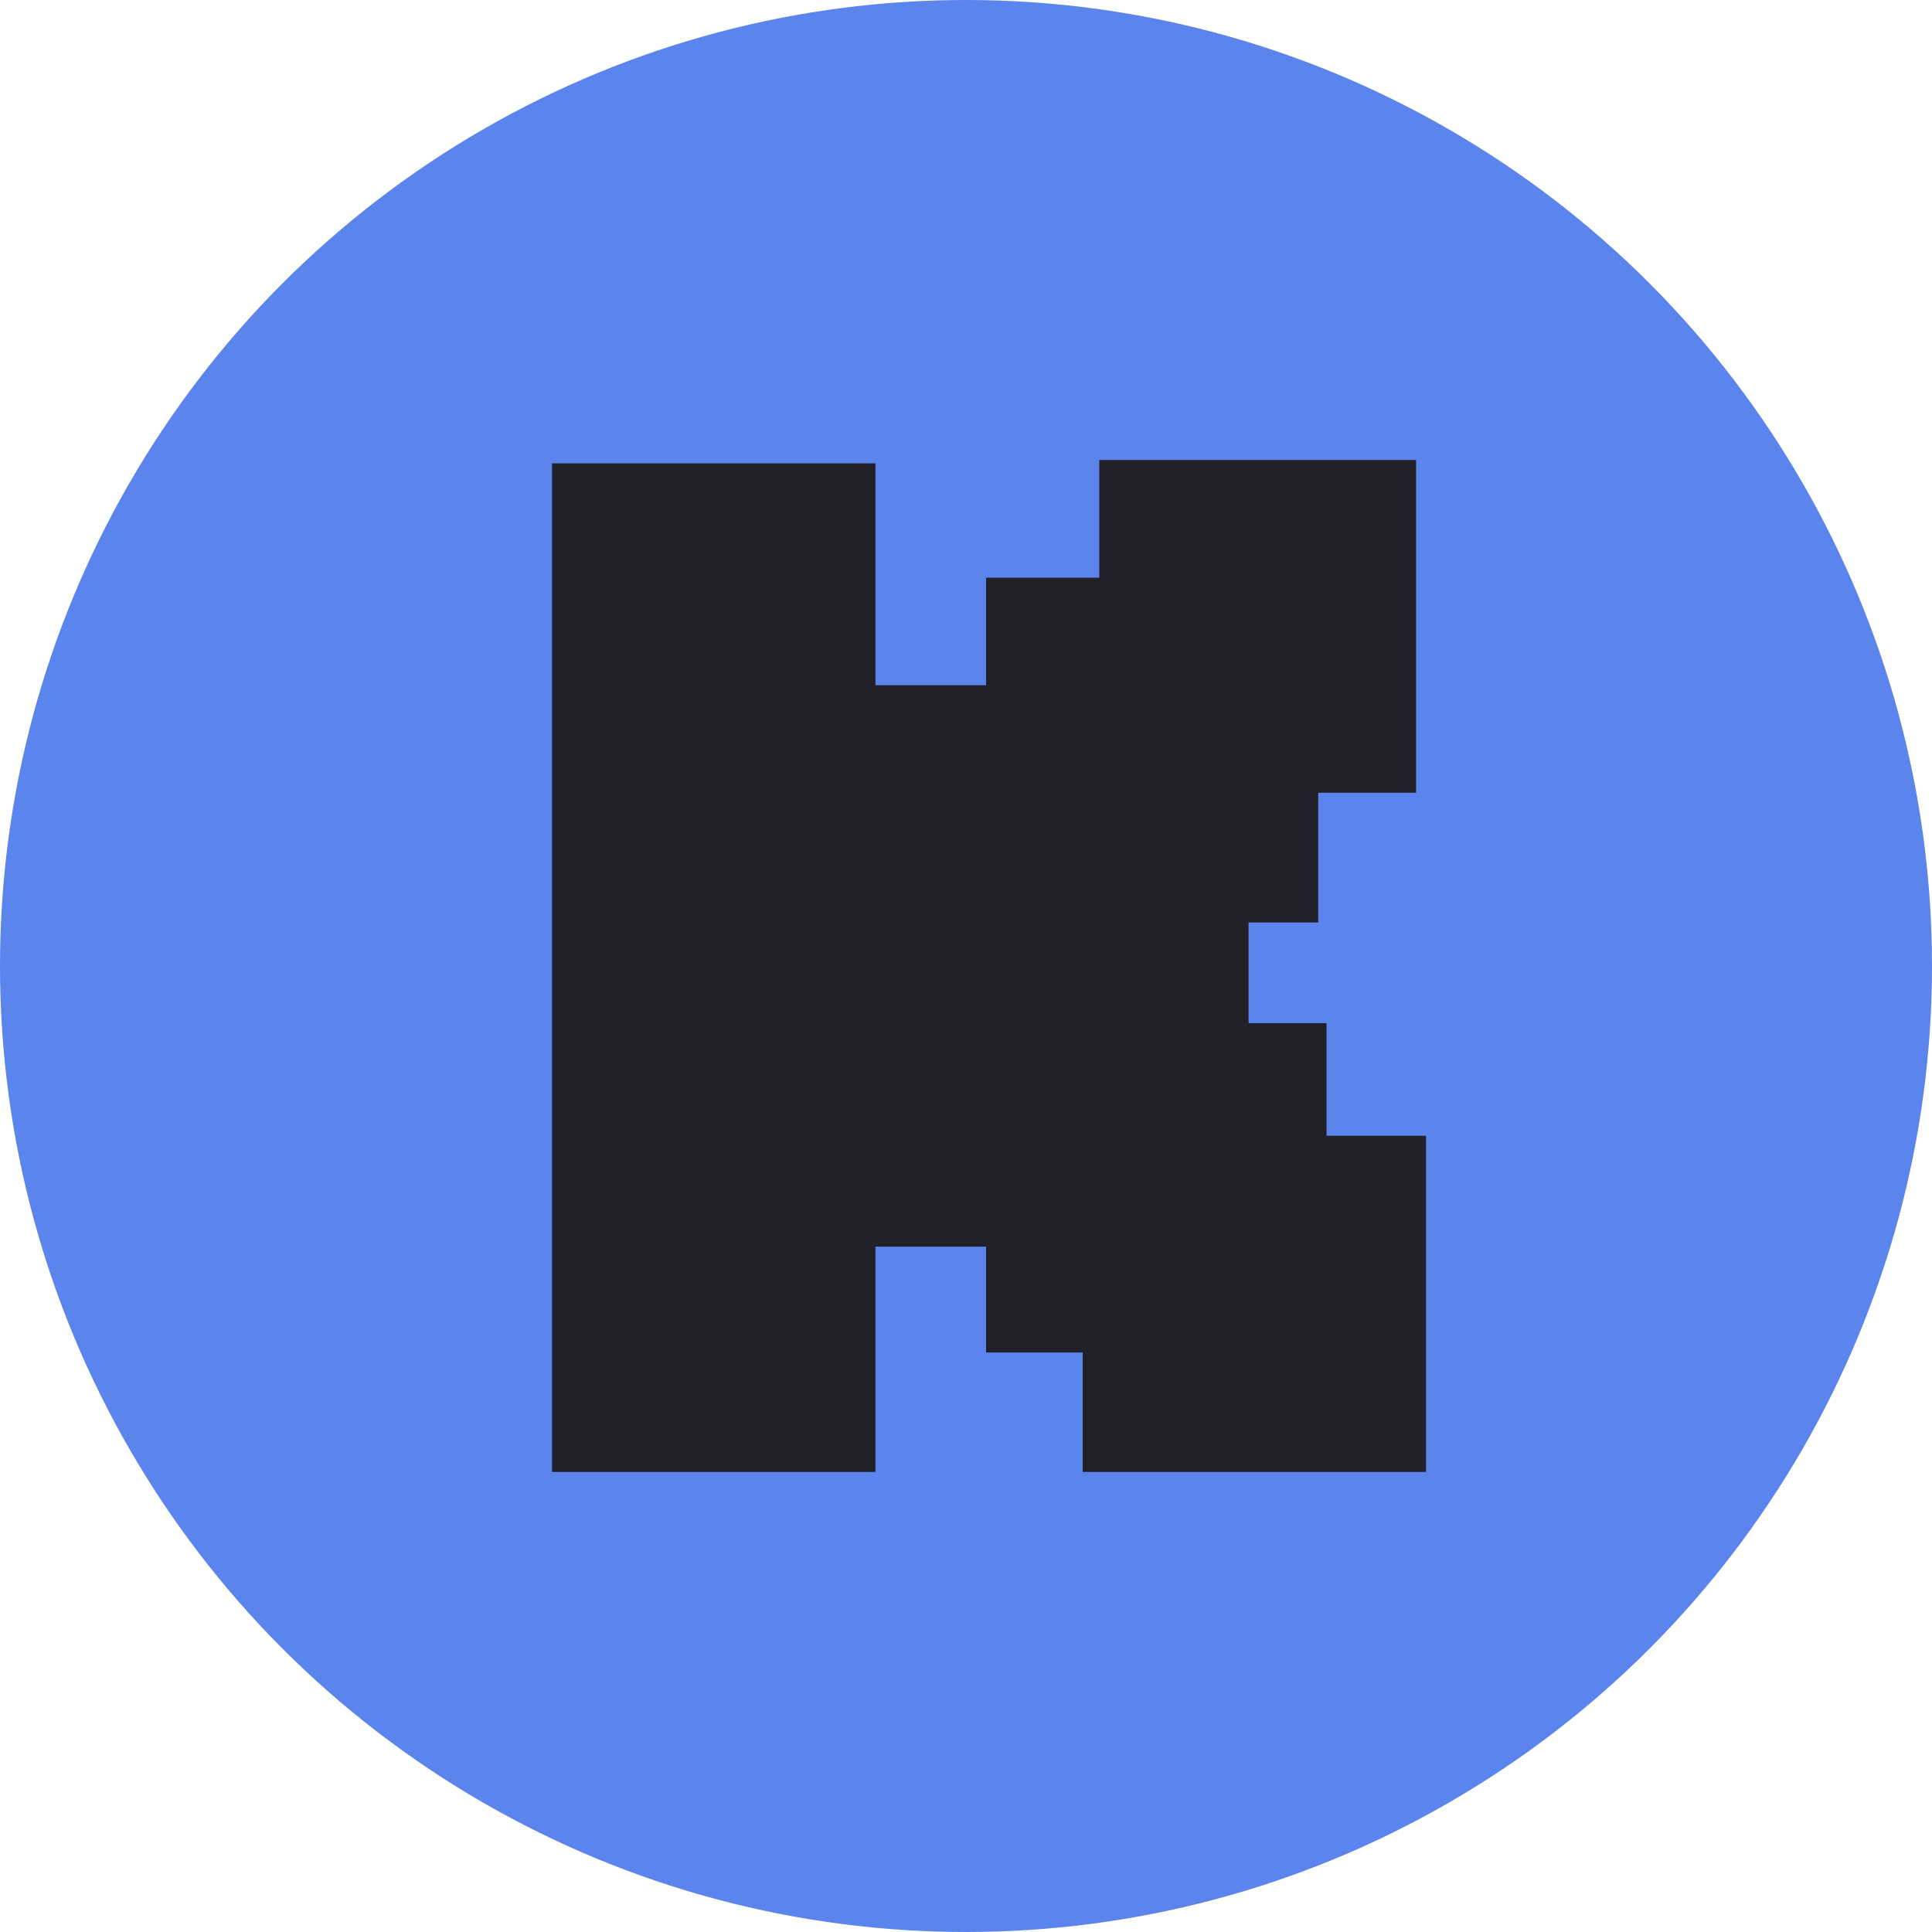 <svg width="40" height="40" viewBox="0 0 40 40" fill="none" xmlns="http://www.w3.org/2000/svg">
<circle cx="20" cy="20" r="20" fill="#5C84ED"/>
<g clip-path="url(#clip0_358_553)">
<path d="M27.464 23.515V21.183H25.85V19.099H27.292V16.413H29.318V9.523H22.759V11.961H20.416V14.187H18.125V9.594H11.429V30.476H18.125V25.811H20.416V28.002H22.416V30.476H25.472H25.85H26.915H27.464H29.524V23.515H27.464Z" fill="#222028"/>
</g>
<defs>
<clipPath id="clip0_358_553">
<rect width="18.095" height="20.952" fill="white" transform="translate(11.429 9.523)"/>
</clipPath>
</defs>
</svg>
